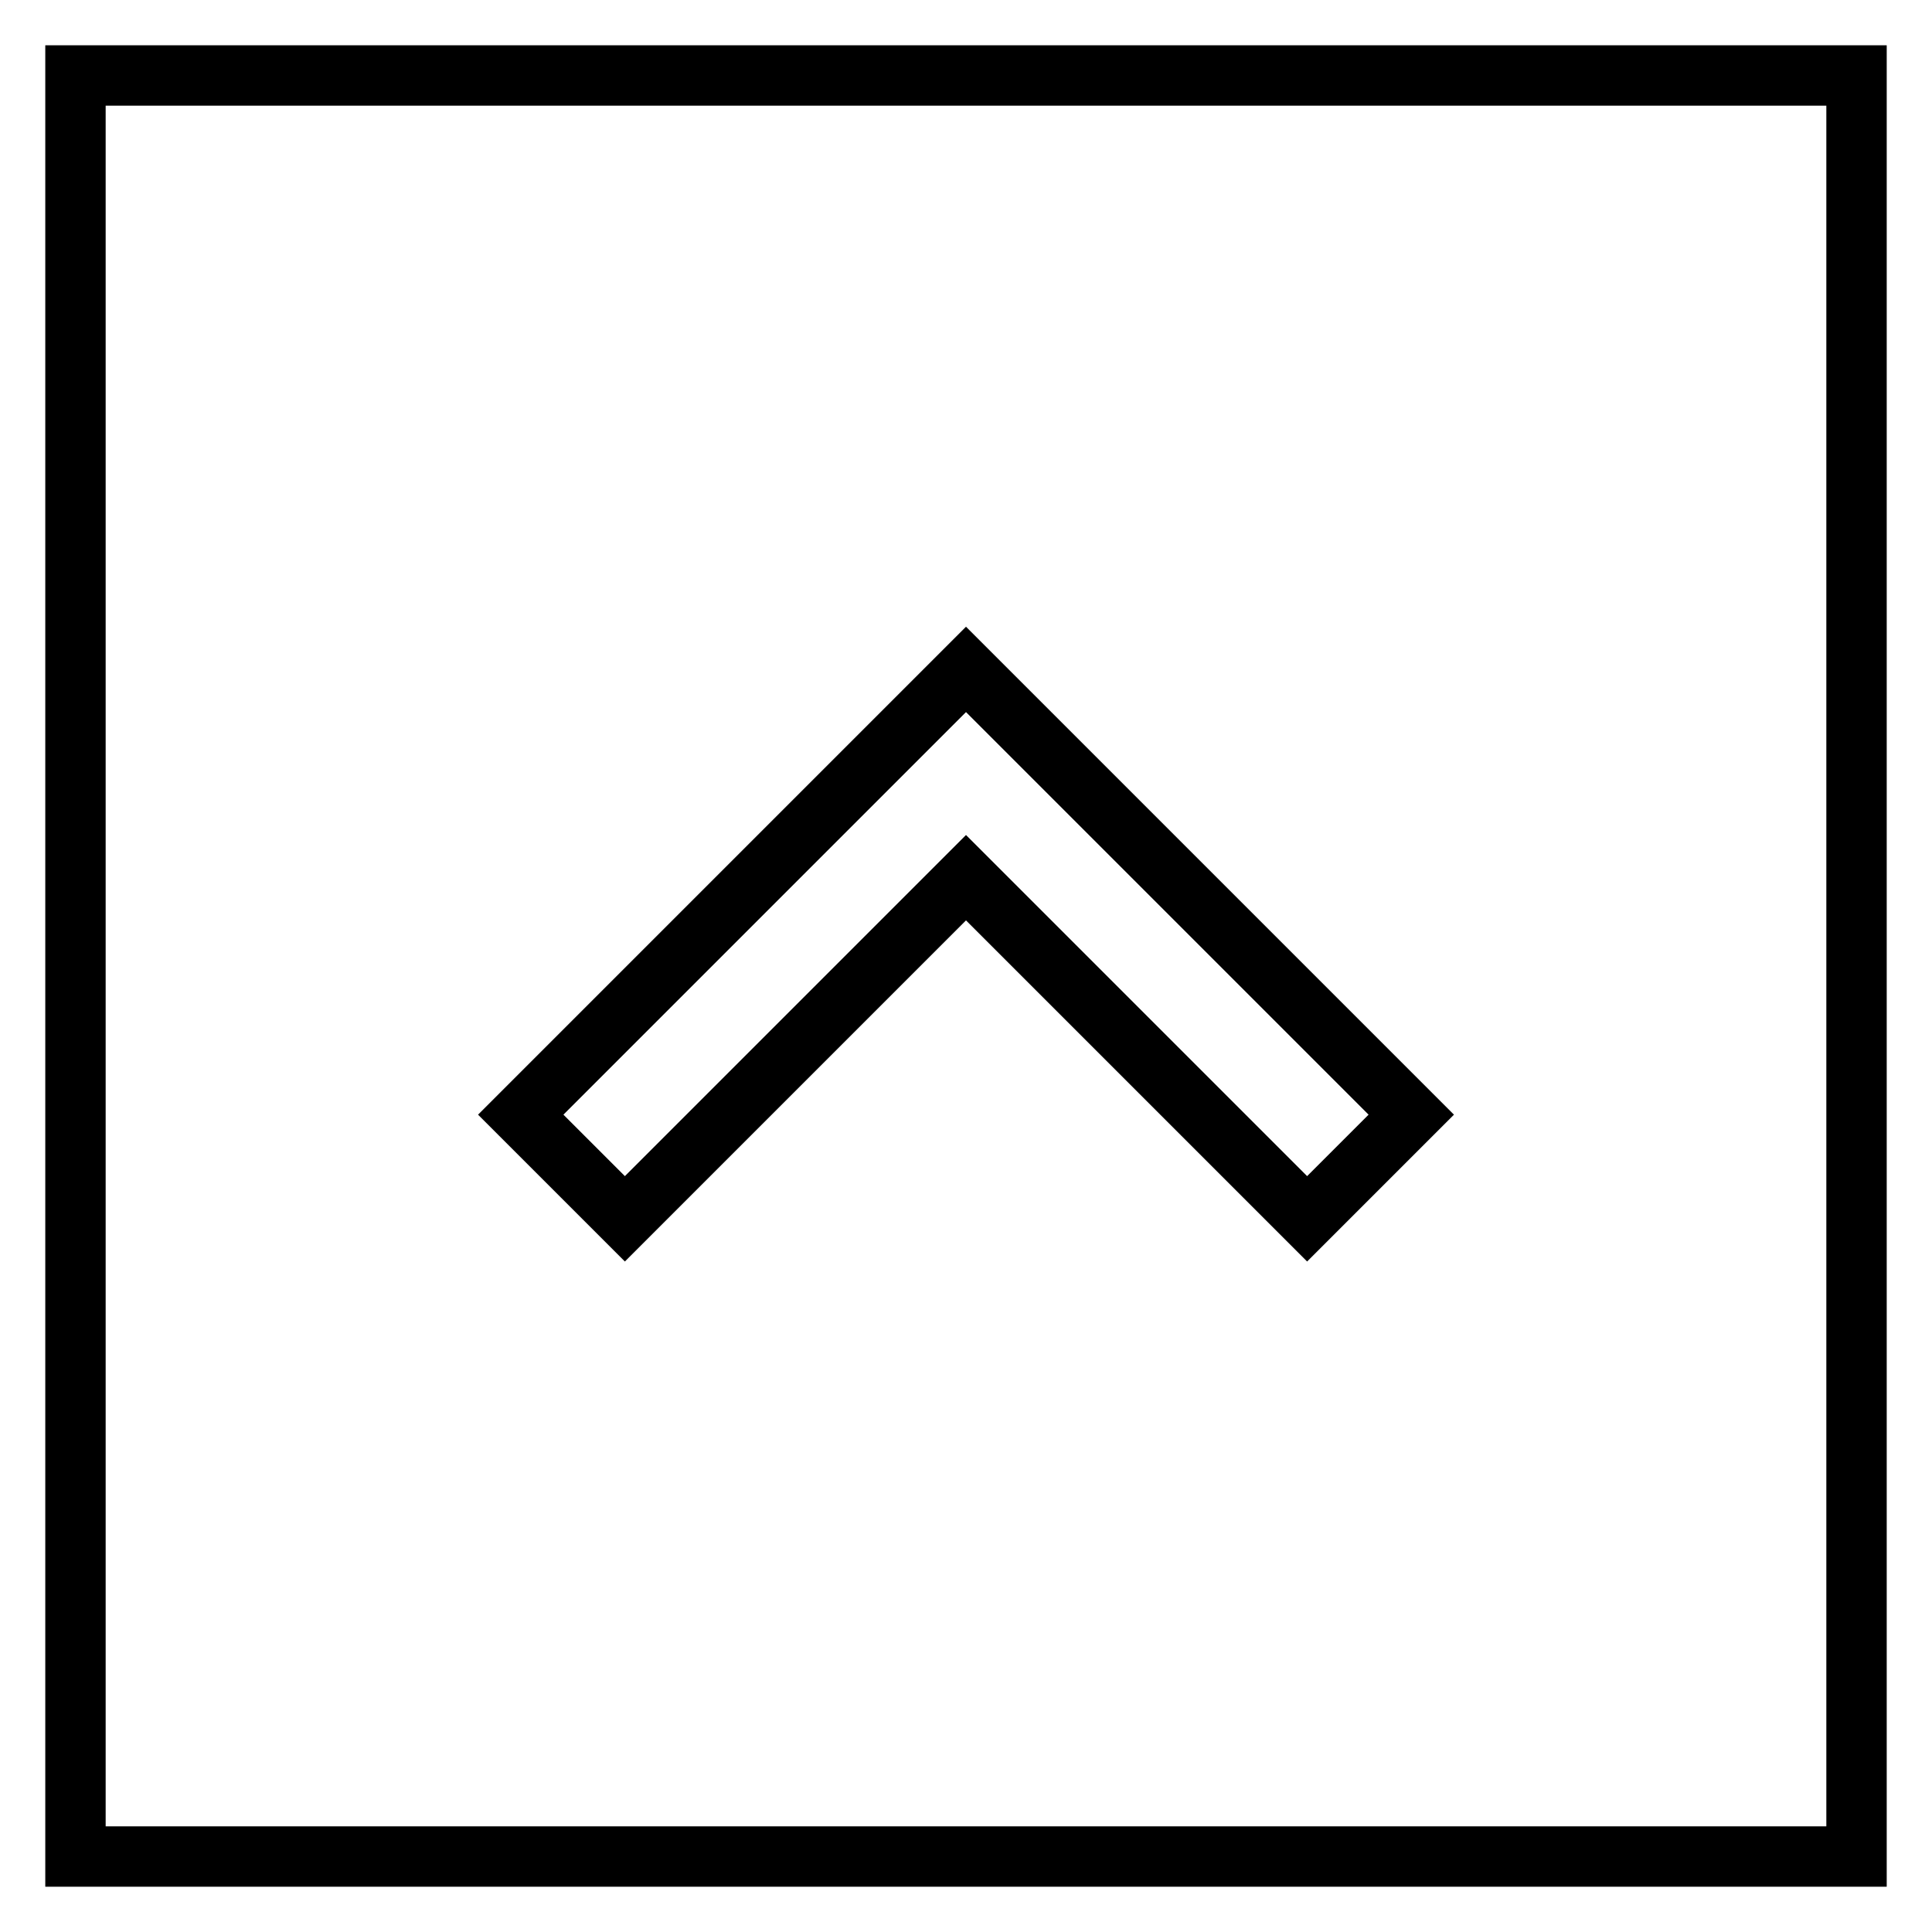 <?xml version="1.0" encoding="utf-8"?>
<!-- Svg Vector Icons : http://www.onlinewebfonts.com/icon -->
<!DOCTYPE svg PUBLIC "-//W3C//DTD SVG 1.1//EN" "http://www.w3.org/Graphics/SVG/1.1/DTD/svg11.dtd">
<svg version="1.1" xmlns="http://www.w3.org/2000/svg" xmlns:xlink="http://www.w3.org/1999/xlink" x="0px" y="0px" viewBox="0 0 256 256" enable-background="new 0 0 256 256" xml:space="preserve">
<g><g><path stroke-width="8" fill-opacity="0" stroke="#000000"  d="M128,88.7l-59,59l13.8,13.8l45.2-45.2l45.2,45.2l13.8-13.8L128,88.7z"/><path stroke-width="8" fill-opacity="0" stroke="#000000"  d="M10,10h236v236H10V10z"/></g></g>
</svg>